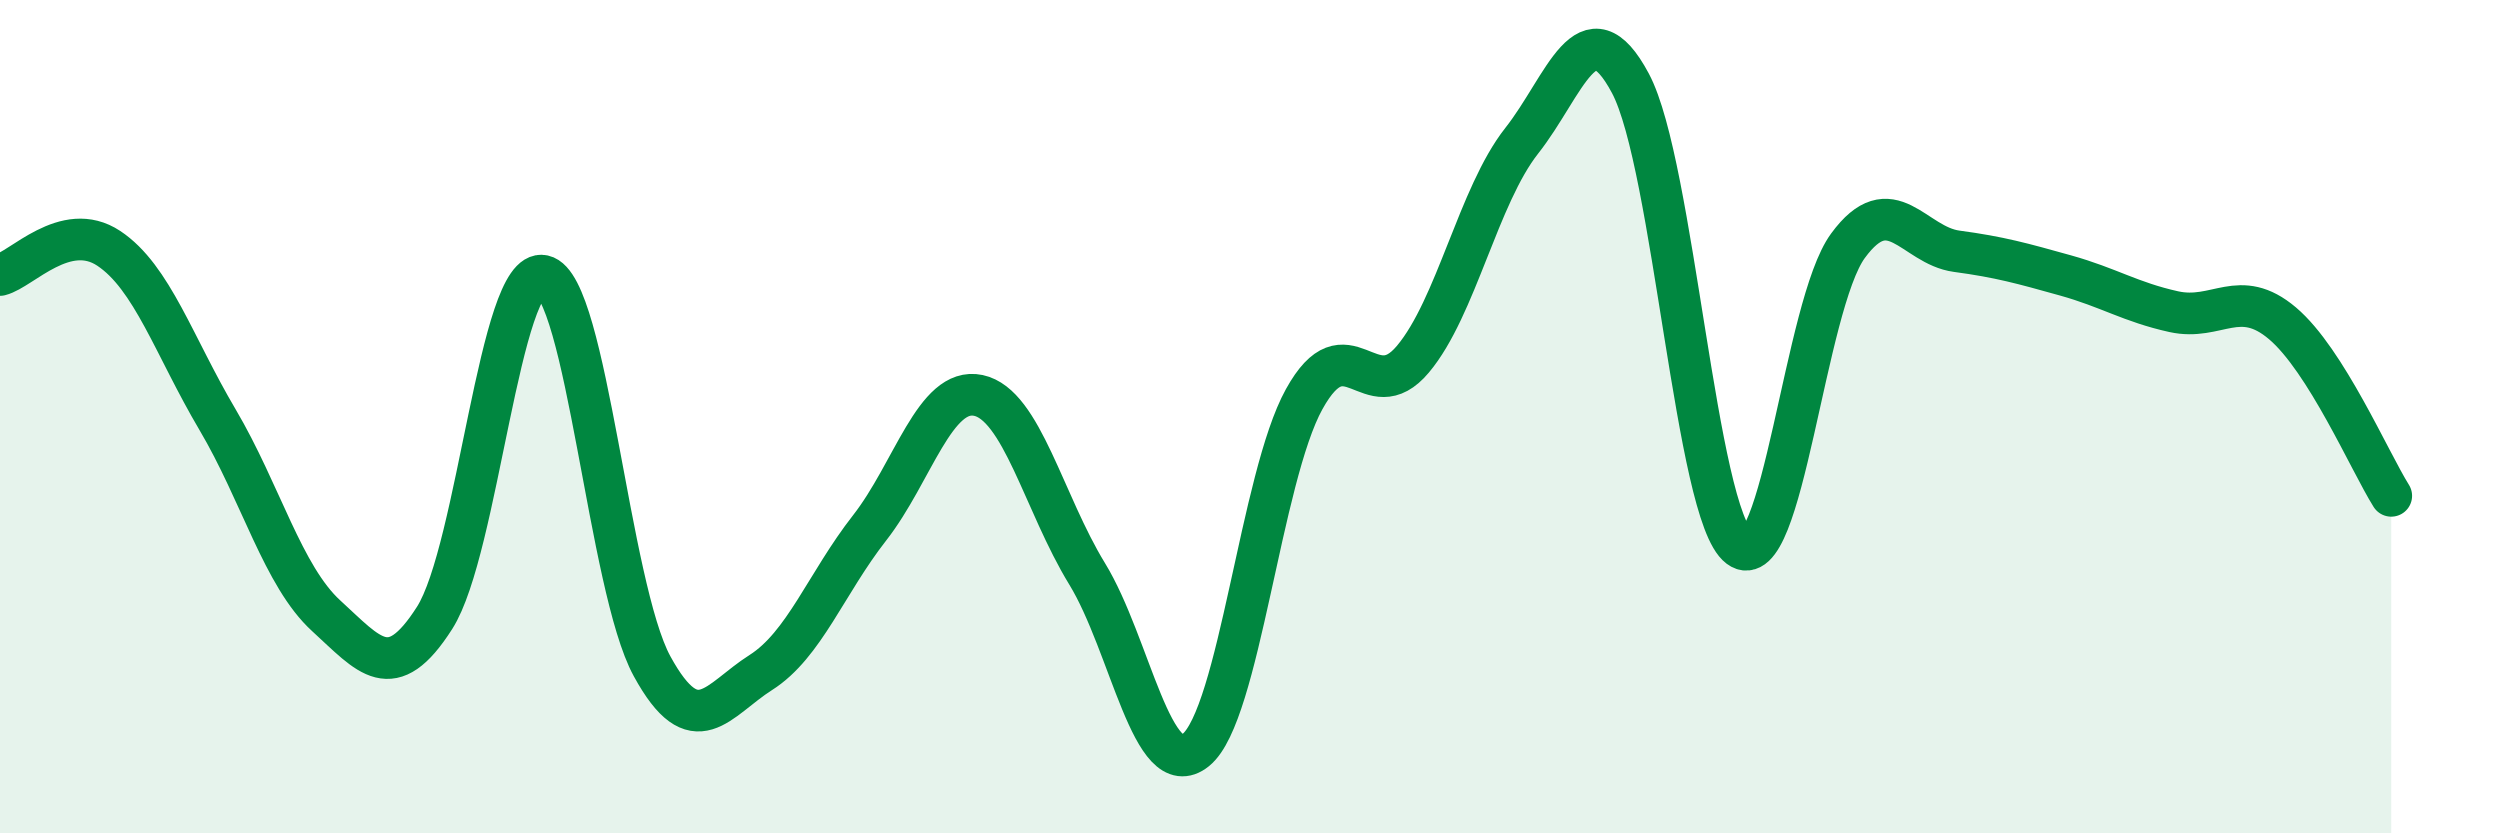
    <svg width="60" height="20" viewBox="0 0 60 20" xmlns="http://www.w3.org/2000/svg">
      <path
        d="M 0,6.6 C 0.52,6.47 1.57,5.27 2.61,5.96 C 3.65,6.65 4.18,8.31 5.22,10.07 C 6.26,11.83 6.79,13.83 7.83,14.78 C 8.87,15.73 9.39,16.46 10.43,14.83 C 11.47,13.2 12,6.39 13.04,6.62 C 14.08,6.85 14.61,14.09 15.65,15.99 C 16.69,17.89 17.22,16.8 18.26,16.14 C 19.3,15.48 19.83,14 20.87,12.67 C 21.91,11.34 22.44,9.27 23.48,9.49 C 24.52,9.71 25.05,12.07 26.09,13.77 C 27.13,15.47 27.66,18.84 28.7,18 C 29.74,17.16 30.26,11.46 31.3,9.58 C 32.34,7.7 32.87,9.86 33.91,8.62 C 34.95,7.38 35.48,4.7 36.52,3.38 C 37.56,2.06 38.09,0.05 39.13,2 C 40.17,3.95 40.7,12.35 41.74,13.13 C 42.78,13.91 43.31,7.32 44.35,5.9 C 45.39,4.48 45.92,5.89 46.96,6.03 C 48,6.17 48.53,6.32 49.57,6.61 C 50.61,6.9 51.13,7.25 52.17,7.48 C 53.21,7.71 53.74,6.88 54.78,7.76 C 55.82,8.64 56.87,11.07 57.39,11.9L57.39 20L0 20Z"
        fill="#008740"
        opacity="0.1"
        stroke-linecap="round"
        stroke-linejoin="round"
      />
      <path
        d="M 0,6.6 C 0.52,6.47 1.57,5.27 2.61,5.96 C 3.65,6.65 4.18,8.31 5.22,10.07 C 6.26,11.83 6.79,13.83 7.83,14.78 C 8.87,15.73 9.39,16.46 10.43,14.83 C 11.47,13.2 12,6.39 13.04,6.62 C 14.08,6.85 14.61,14.09 15.65,15.99 C 16.69,17.89 17.22,16.8 18.26,16.14 C 19.3,15.48 19.83,14 20.87,12.67 C 21.91,11.34 22.44,9.27 23.48,9.49 C 24.52,9.71 25.05,12.07 26.09,13.77 C 27.13,15.47 27.66,18.84 28.7,18 C 29.74,17.16 30.26,11.46 31.3,9.58 C 32.34,7.7 32.87,9.86 33.91,8.62 C 34.95,7.38 35.48,4.7 36.52,3.38 C 37.56,2.06 38.09,0.05 39.13,2 C 40.17,3.95 40.7,12.35 41.74,13.13 C 42.78,13.91 43.31,7.32 44.35,5.9 C 45.39,4.48 45.92,5.89 46.96,6.03 C 48,6.17 48.53,6.32 49.57,6.61 C 50.61,6.9 51.13,7.25 52.17,7.48 C 53.21,7.71 53.74,6.88 54.78,7.76 C 55.82,8.64 56.87,11.07 57.39,11.9"
        stroke="#008740"
        stroke-width="1"
        fill="none"
        stroke-linecap="round"
        stroke-linejoin="round"
      />
    </svg>
  